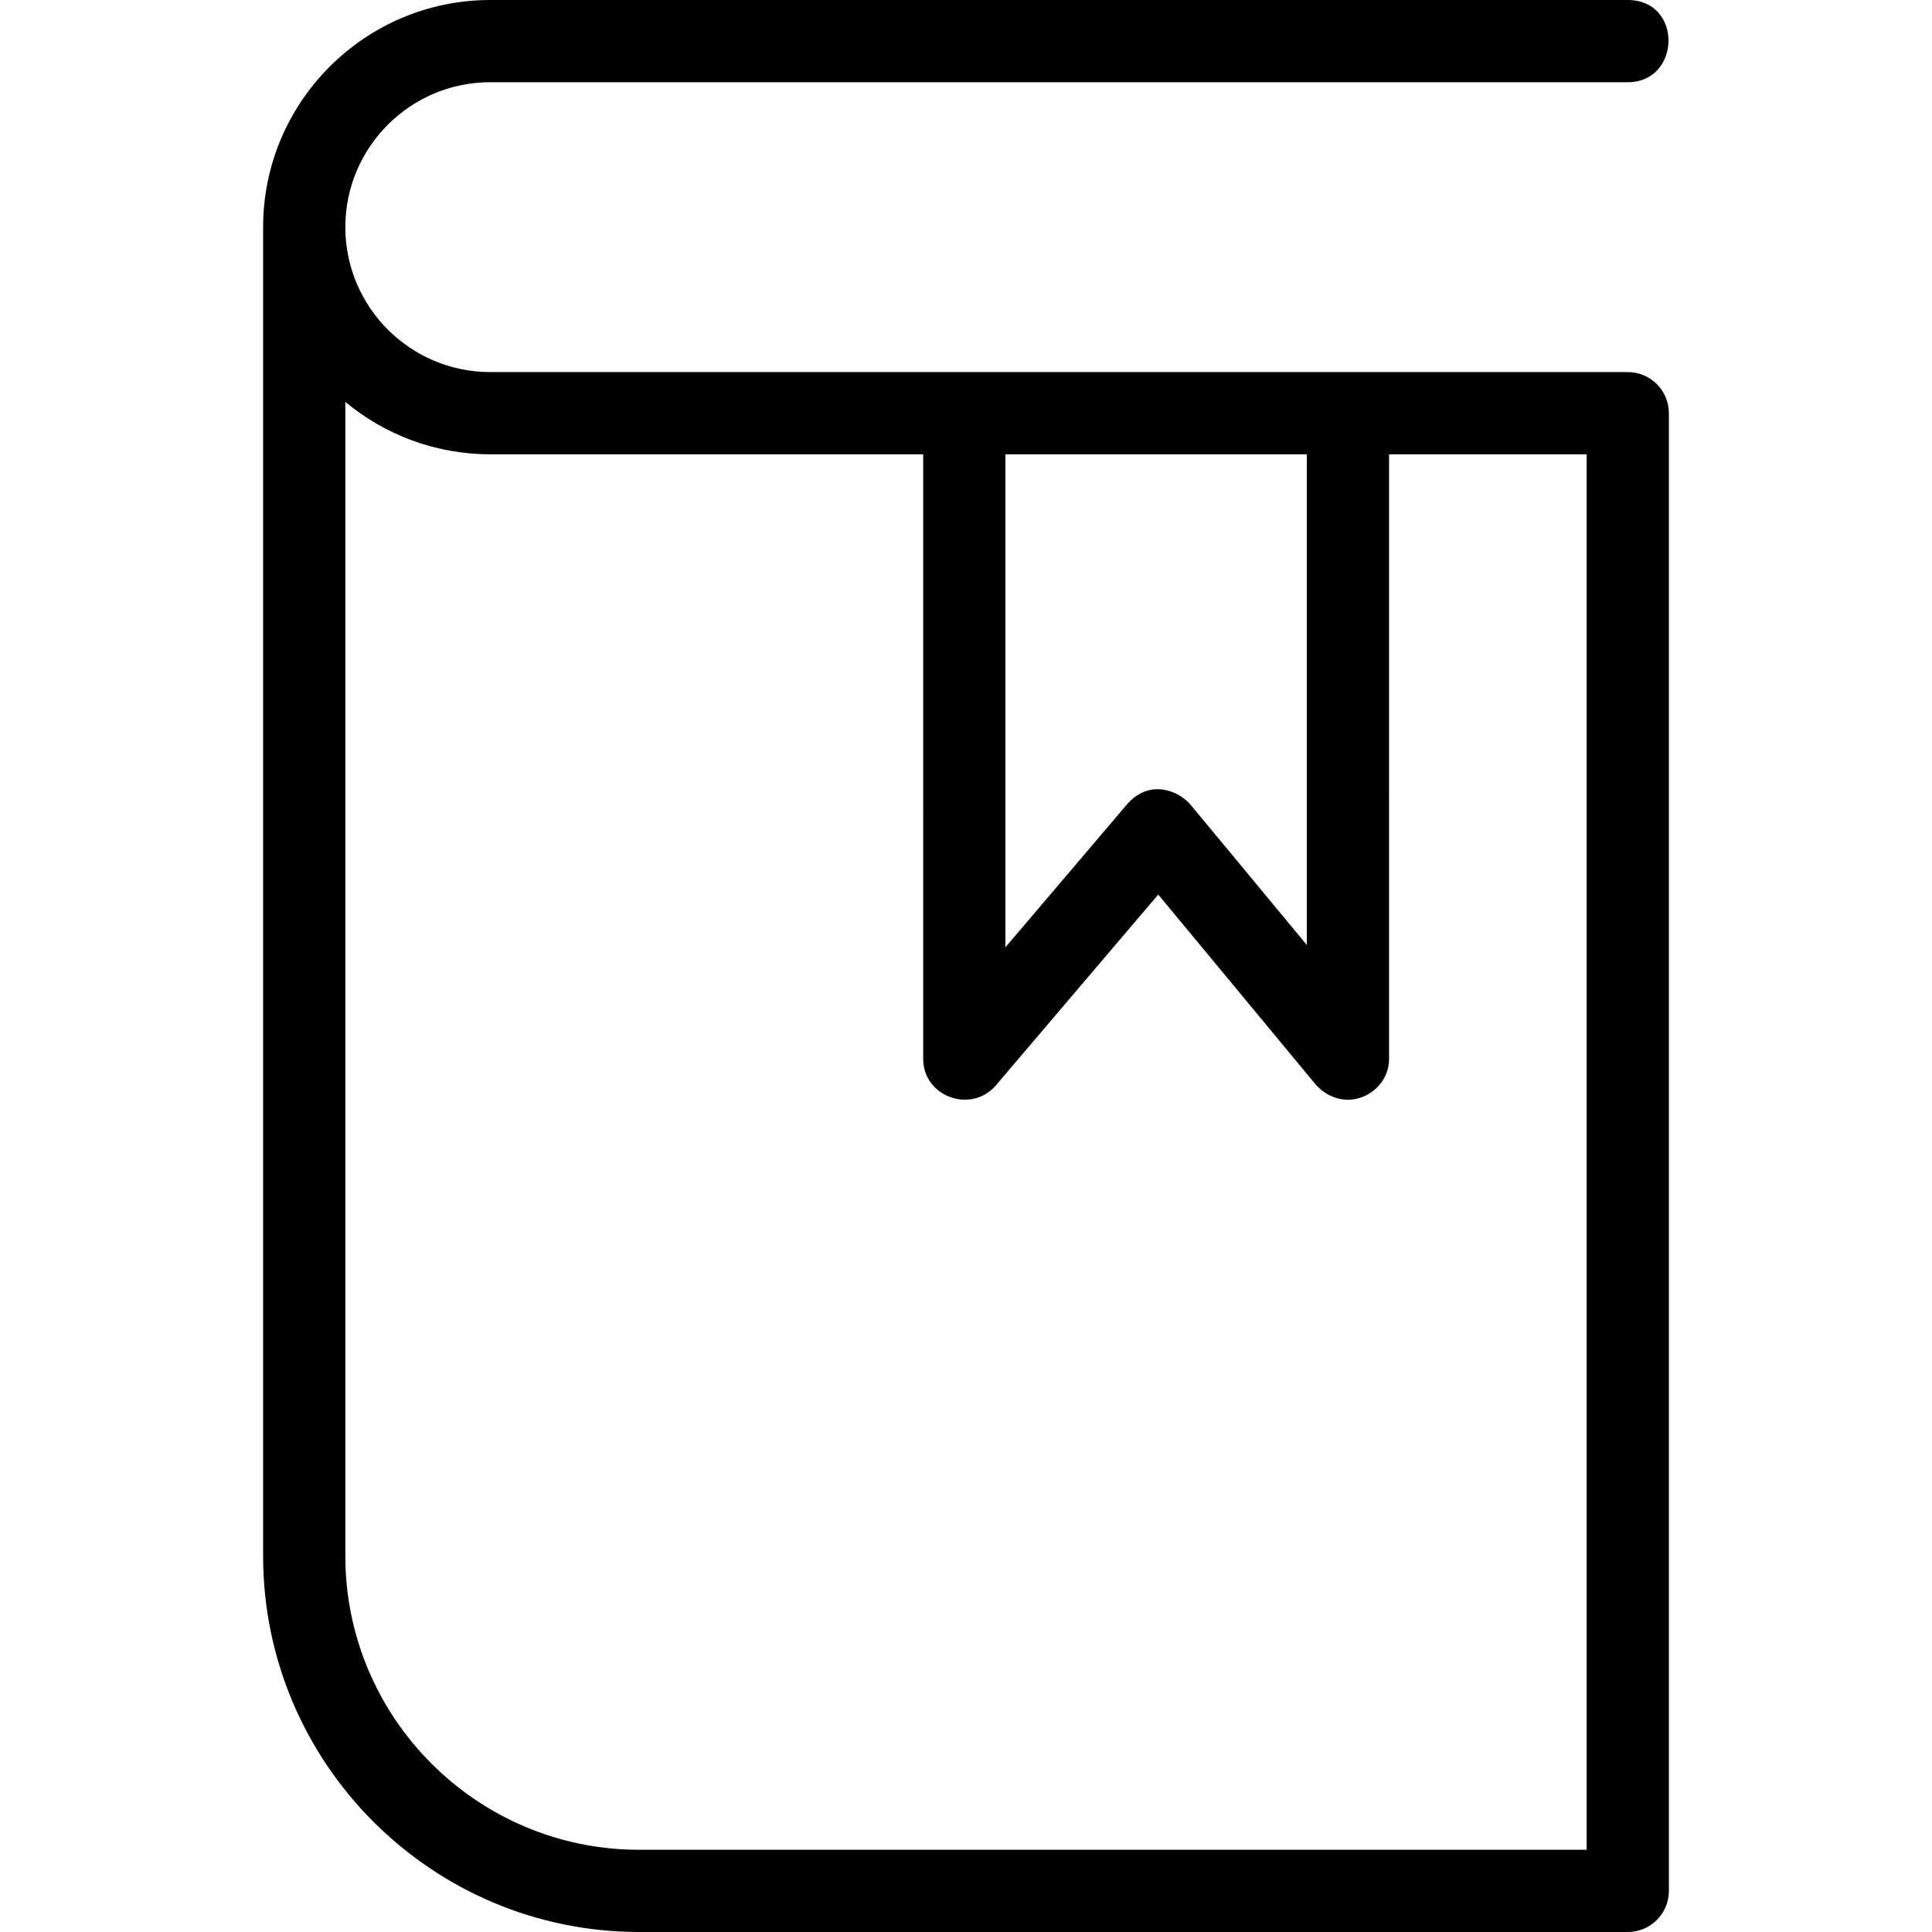 <?xml version="1.0" encoding="iso-8859-1"?>
<!-- Uploaded to: SVG Repo, www.svgrepo.com, Generator: SVG Repo Mixer Tools -->
<svg fill="#000000" height="800px" width="800px" version="1.1" id="Capa_1" xmlns="http://www.w3.org/2000/svg" xmlns:xlink="http://www.w3.org/1999/xlink" 
	 viewBox="0 0 490 490" xml:space="preserve">
<path d="M412.842,94.37H124.343c-20.271,0-36.76-16.484-36.76-36.754c0-20.271,16.489-36.765,36.76-36.765h288.499
	c13.536,0,13.993-20.851,0-20.851H124.343C92.577,0,66.732,25.85,66.732,57.616v336.997c0,52.596,42.786,95.387,95.382,95.387
	h250.728c5.757,0,10.426-4.662,10.426-10.426V104.795C423.268,99.033,418.599,94.37,412.842,94.37z M254.997,115.221h76.45v124.455
	l-29.561-35.665c-3.125-3.573-10.347-6.441-15.969-0.102l-30.92,36.348V115.221z M162.115,469.149
	c-41.097,0-74.531-33.435-74.531-74.536V101.934c9.982,8.292,22.798,13.287,36.76,13.287h109.803V268.59
	c0,9.49,12.04,13.951,18.367,6.761l41.239-48.472l40.094,48.37c7.415,7.812,18.453,1.989,18.453-6.659V115.221h50.118v353.928
	H162.115z"/>
</svg>